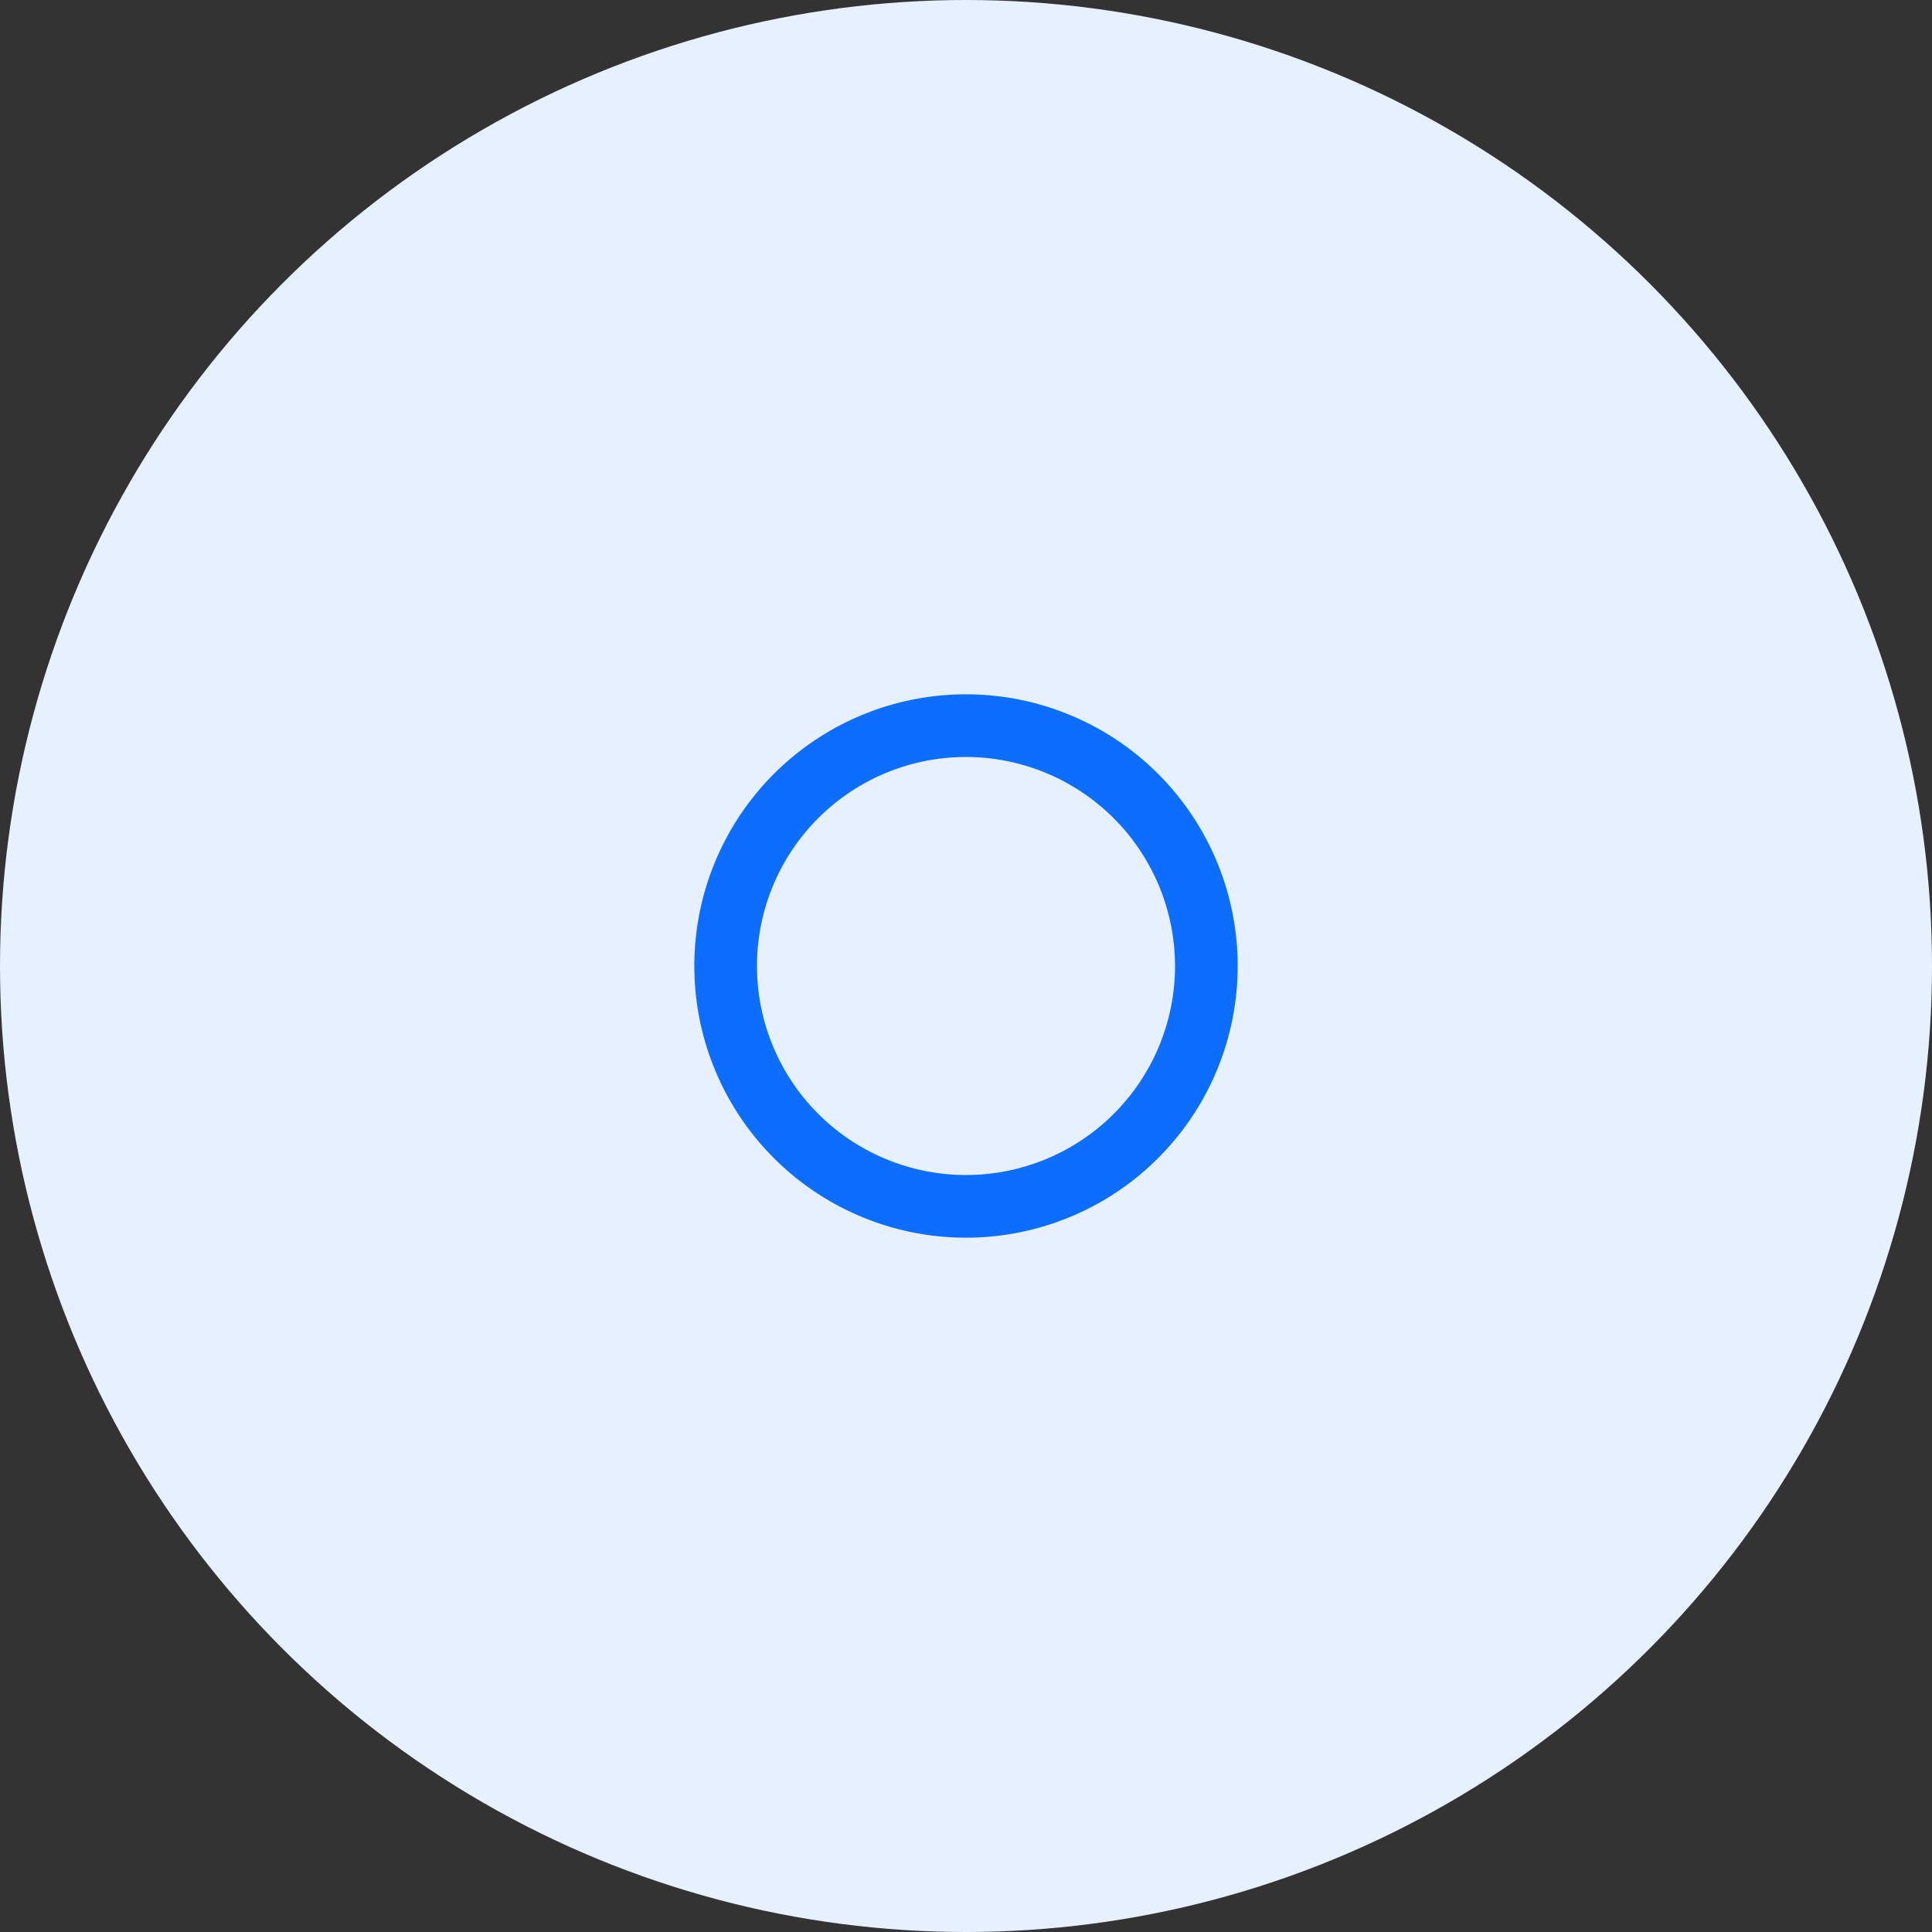 <svg id="Group_7" data-name="Group 7" xmlns="http://www.w3.org/2000/svg" width="32" height="32" viewBox="0 0 32 32">
  <rect x="0" y="0" width="32" height="32" fill="#333333" stroke="none"/>
  <circle id="Background" cx="16" cy="16" r="16" fill="#e6f0ff"/>
  <g id="Icon" transform="translate(10 10)">
    <rect id="Icons_Tabler_Circle_background" data-name="Icons/Tabler/Circle background" width="12" height="12" fill="none"/>
    <path id="Oval" d="M4.5,9A4.5,4.5,0,1,1,9,4.5,4.5,4.5,0,0,1,4.5,9Zm0-7.962A3.462,3.462,0,1,0,7.962,4.5,3.466,3.466,0,0,0,4.5,1.038Z" transform="translate(1.5 1.5)" fill="#0d6efd"/>
  </g>
</svg>
